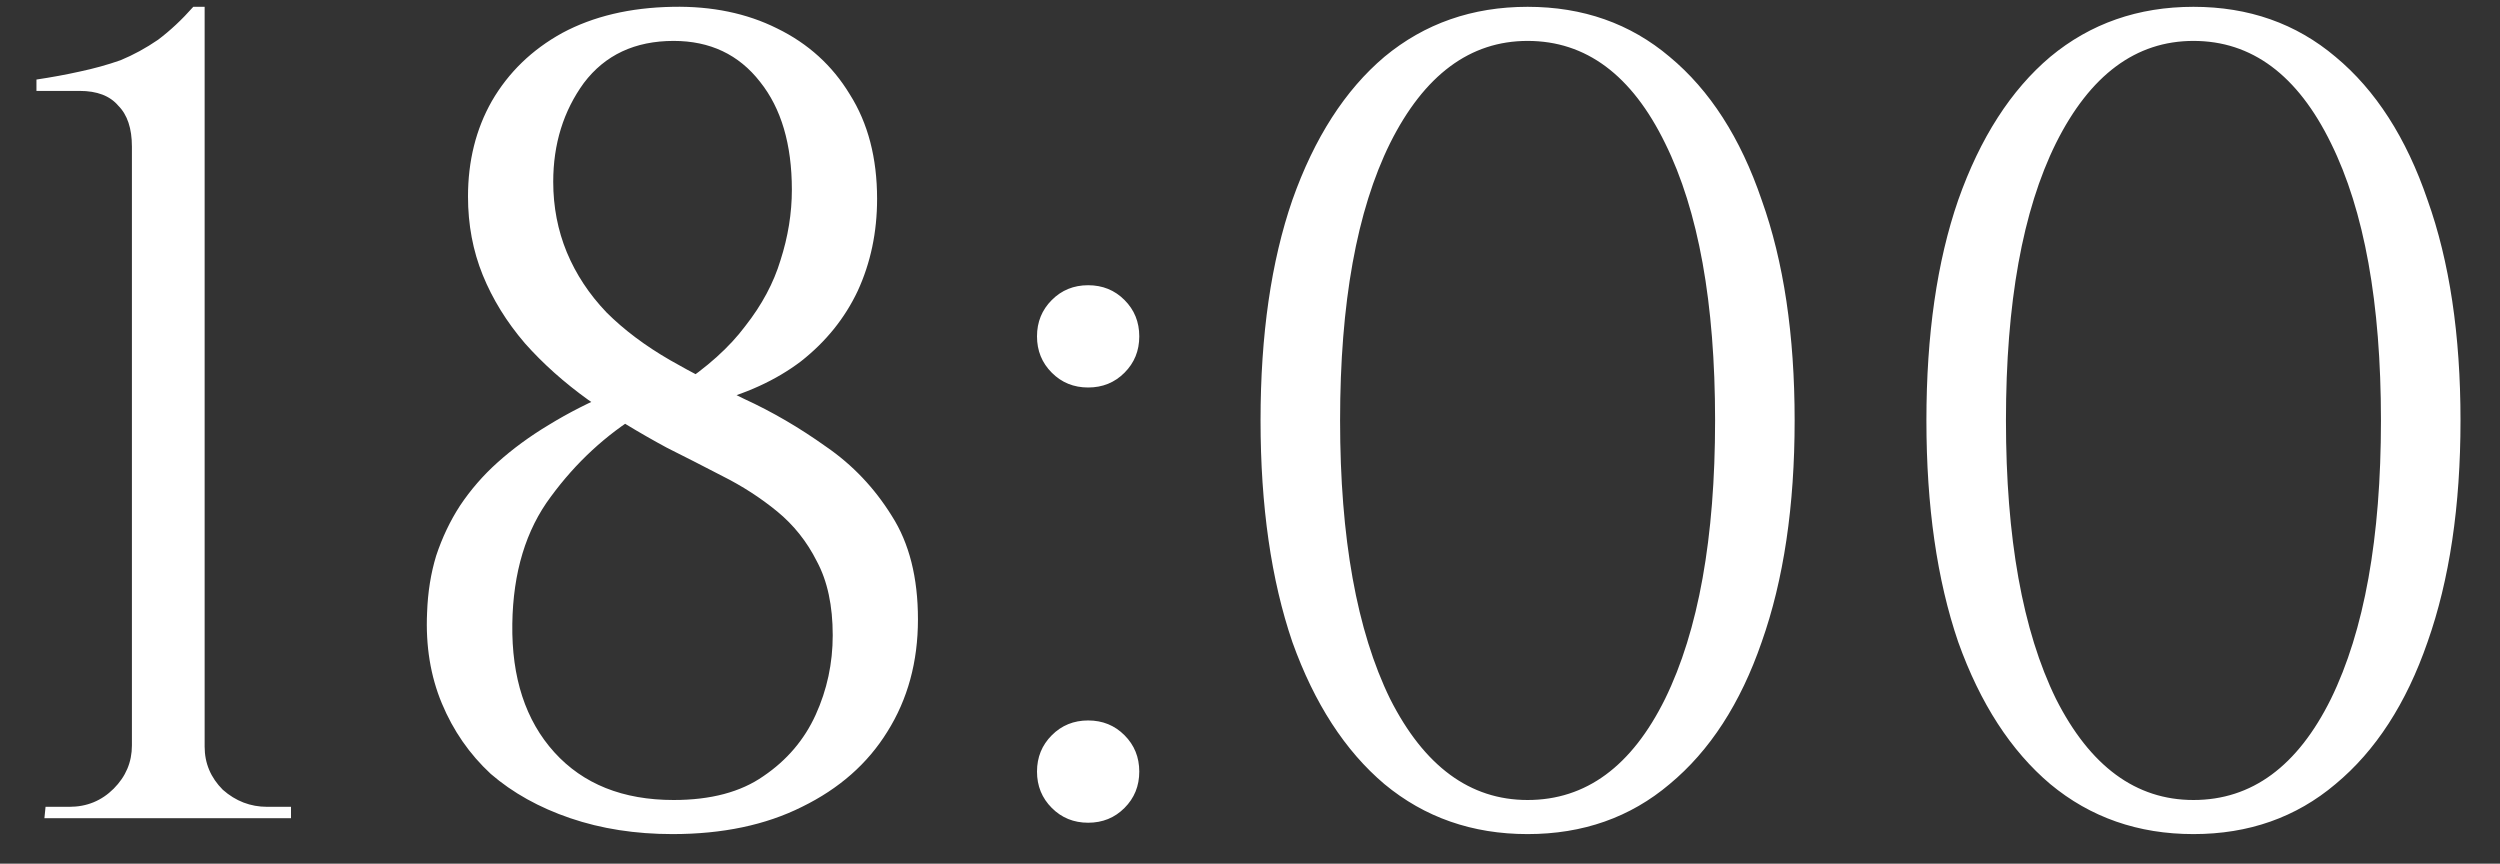 <?xml version="1.0" encoding="UTF-8"?> <svg xmlns="http://www.w3.org/2000/svg" width="55" height="19" viewBox="0 0 55 19" fill="none"><rect x="0" y="0" width="55" height="19" fill="#333333" stroke="none"/> <path d="M6.402 18H0.977L1.002 17.75H1.527C1.91 17.75 2.235 17.617 2.502 17.35C2.768 17.083 2.902 16.767 2.902 16.4V3.225C2.902 2.825 2.802 2.525 2.602 2.325C2.418 2.108 2.135 2 1.752 2H0.802V1.75C1.135 1.7 1.452 1.642 1.752 1.575C2.068 1.508 2.368 1.425 2.652 1.325C2.935 1.208 3.21 1.058 3.477 0.875C3.743 0.675 4.002 0.433 4.252 0.15H4.502V16.425C4.502 16.792 4.635 17.108 4.902 17.375C5.185 17.625 5.51 17.75 5.877 17.75H6.402V18ZM10.296 4.325C10.296 3.542 10.47 2.842 10.82 2.225C11.187 1.592 11.704 1.092 12.37 0.725C13.054 0.358 13.862 0.167 14.796 0.15C15.662 0.133 16.429 0.292 17.096 0.625C17.779 0.958 18.312 1.442 18.695 2.075C19.096 2.708 19.296 3.475 19.296 4.375C19.296 5.108 19.154 5.783 18.87 6.4C18.587 7 18.171 7.517 17.62 7.95C17.07 8.367 16.395 8.675 15.595 8.875L14.921 8.5C15.554 8.083 16.046 7.642 16.395 7.175C16.762 6.708 17.02 6.225 17.171 5.725C17.337 5.208 17.421 4.692 17.421 4.175C17.421 3.175 17.187 2.383 16.721 1.8C16.254 1.2 15.62 0.9 14.82 0.9C13.97 0.9 13.312 1.208 12.845 1.825C12.396 2.442 12.171 3.167 12.171 4C12.171 4.55 12.271 5.067 12.47 5.55C12.671 6.033 12.962 6.475 13.345 6.875C13.729 7.258 14.195 7.608 14.745 7.925C15.212 8.192 15.754 8.475 16.37 8.775C16.987 9.058 17.587 9.408 18.171 9.825C18.754 10.225 19.237 10.733 19.62 11.35C20.004 11.95 20.195 12.708 20.195 13.625C20.195 14.558 19.971 15.383 19.52 16.1C19.087 16.8 18.462 17.35 17.645 17.75C16.846 18.15 15.896 18.35 14.796 18.35C13.979 18.35 13.229 18.233 12.546 18C11.862 17.767 11.279 17.442 10.796 17.025C10.329 16.592 9.971 16.075 9.721 15.475C9.471 14.875 9.362 14.208 9.396 13.475C9.412 13.025 9.479 12.608 9.596 12.225C9.729 11.825 9.904 11.458 10.12 11.125C10.354 10.775 10.629 10.458 10.945 10.175C11.279 9.875 11.654 9.6 12.07 9.35C12.504 9.083 12.979 8.842 13.495 8.625L14.095 9.1C13.329 9.567 12.671 10.175 12.12 10.925C11.57 11.658 11.287 12.592 11.271 13.725C11.254 14.908 11.562 15.85 12.195 16.55C12.829 17.25 13.704 17.6 14.82 17.6C15.637 17.6 16.296 17.425 16.796 17.075C17.312 16.725 17.695 16.275 17.945 15.725C18.195 15.175 18.32 14.592 18.32 13.975C18.32 13.325 18.204 12.783 17.971 12.35C17.754 11.917 17.462 11.55 17.096 11.25C16.729 10.95 16.329 10.692 15.896 10.475C15.479 10.258 15.07 10.05 14.671 9.85C14.054 9.517 13.479 9.167 12.945 8.8C12.412 8.417 11.945 8 11.546 7.55C11.146 7.083 10.837 6.583 10.62 6.05C10.404 5.517 10.296 4.942 10.296 4.325ZM23.939 8.525C23.623 8.525 23.356 8.417 23.14 8.2C22.923 7.983 22.814 7.717 22.814 7.4C22.814 7.083 22.923 6.817 23.14 6.6C23.356 6.383 23.623 6.275 23.939 6.275C24.256 6.275 24.523 6.383 24.739 6.6C24.956 6.817 25.064 7.083 25.064 7.4C25.064 7.717 24.956 7.983 24.739 8.2C24.523 8.417 24.256 8.525 23.939 8.525ZM23.939 18.1C23.623 18.1 23.356 17.992 23.14 17.775C22.923 17.558 22.814 17.292 22.814 16.975C22.814 16.658 22.923 16.392 23.14 16.175C23.356 15.958 23.623 15.85 23.939 15.85C24.256 15.85 24.523 15.958 24.739 16.175C24.956 16.392 25.064 16.658 25.064 16.975C25.064 17.292 24.956 17.558 24.739 17.775C24.523 17.992 24.256 18.1 23.939 18.1ZM33.607 0.15C34.824 0.15 35.866 0.517 36.732 1.25C37.616 1.983 38.291 3.033 38.757 4.4C39.241 5.75 39.482 7.367 39.482 9.25C39.482 11.133 39.241 12.758 38.757 14.125C38.291 15.475 37.616 16.517 36.732 17.25C35.866 17.983 34.824 18.35 33.607 18.35C32.391 18.35 31.341 17.983 30.457 17.25C29.591 16.517 28.916 15.475 28.432 14.125C27.966 12.758 27.732 11.133 27.732 9.25C27.732 7.367 27.966 5.75 28.432 4.4C28.916 3.033 29.591 1.983 30.457 1.25C31.341 0.517 32.391 0.15 33.607 0.15ZM33.607 0.9C32.341 0.9 31.332 1.65 30.582 3.15C29.849 4.633 29.482 6.667 29.482 9.25C29.482 11.833 29.849 13.875 30.582 15.375C31.332 16.858 32.341 17.6 33.607 17.6C34.891 17.6 35.899 16.858 36.632 15.375C37.366 13.875 37.732 11.833 37.732 9.25C37.732 6.667 37.366 4.633 36.632 3.15C35.899 1.65 34.891 0.9 33.607 0.9ZM48.256 0.15C49.472 0.15 50.514 0.517 51.381 1.25C52.264 1.983 52.939 3.033 53.406 4.4C53.889 5.75 54.131 7.367 54.131 9.25C54.131 11.133 53.889 12.758 53.406 14.125C52.939 15.475 52.264 16.517 51.381 17.25C50.514 17.983 49.472 18.35 48.256 18.35C47.039 18.35 45.989 17.983 45.106 17.25C44.239 16.517 43.564 15.475 43.081 14.125C42.614 12.758 42.381 11.133 42.381 9.25C42.381 7.367 42.614 5.75 43.081 4.4C43.564 3.033 44.239 1.983 45.106 1.25C45.989 0.517 47.039 0.15 48.256 0.15ZM48.256 0.9C46.989 0.9 45.981 1.65 45.231 3.15C44.497 4.633 44.131 6.667 44.131 9.25C44.131 11.833 44.497 13.875 45.231 15.375C45.981 16.858 46.989 17.6 48.256 17.6C49.539 17.6 50.547 16.858 51.281 15.375C52.014 13.875 52.381 11.833 52.381 9.25C52.381 6.667 52.014 4.633 51.281 3.15C50.547 1.65 49.539 0.9 48.256 0.9Z" fill="white"></path> </svg> 
